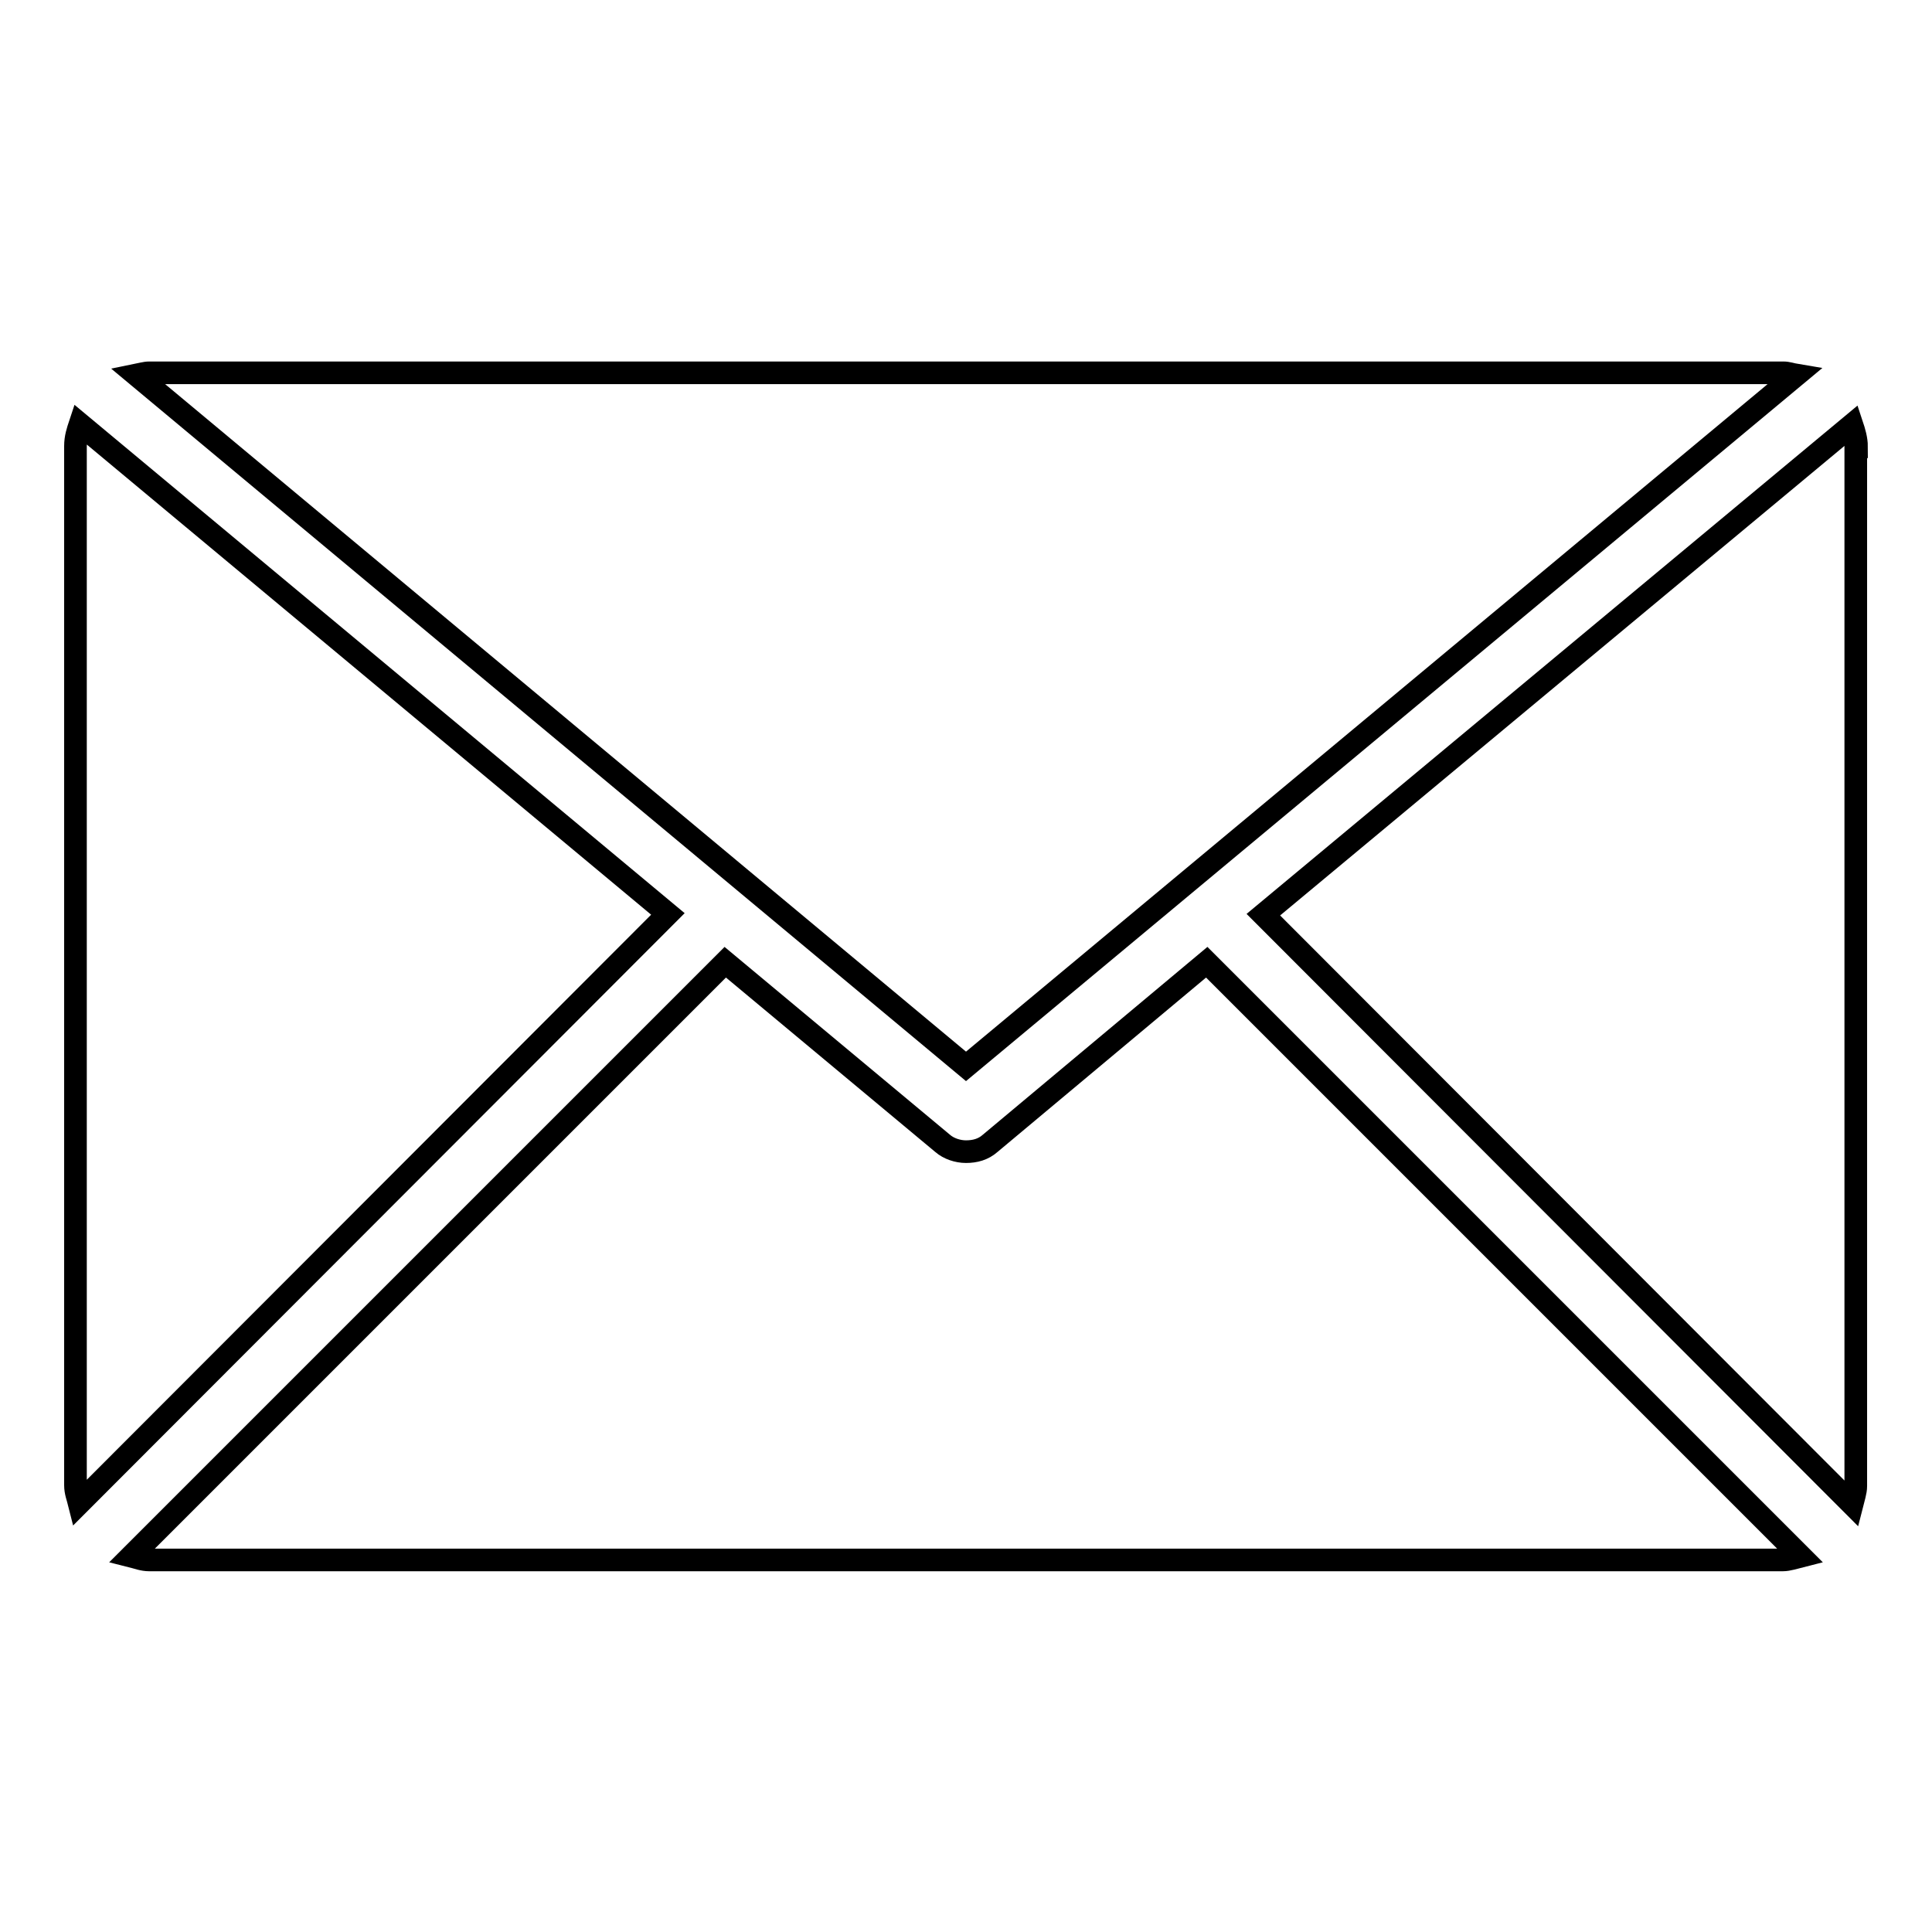 <?xml version="1.0" encoding="utf-8"?>
<!-- Svg Vector Icons : http://www.onlinewebfonts.com/icon -->
<!DOCTYPE svg PUBLIC "-//W3C//DTD SVG 1.1//EN" "http://www.w3.org/Graphics/SVG/1.1/DTD/svg11.dtd">
<svg version="1.1" xmlns="http://www.w3.org/2000/svg" xmlns:xlink="http://www.w3.org/1999/xlink" x="0px" y="0px" viewBox="0 0 256 256" enable-background="new 0 0 256 256" xml:space="preserve">
<g><g><path stroke-width="3" fill-opacity="0" stroke="#000000"  d="M128,141.3L238,49.7c-0.6-0.1-1.1-0.3-1.7-0.3H19.8c-0.6,0-1.2,0.2-1.7,0.3L128,141.3z"/><path stroke-width="3" fill-opacity="0" stroke="#000000"  d="M246,59.2c0-1-0.3-2-0.6-2.9l-78,64.9l78,78.1c0.2-0.8,0.5-1.6,0.5-2.4V59.2z"/><path stroke-width="3" fill-opacity="0" stroke="#000000"  d="M10.6,56.2c-0.3,0.9-0.6,1.8-0.6,2.9v137.7c0,0.9,0.3,1.6,0.5,2.4l78-78.1L10.6,56.2L10.6,56.2z"/><path stroke-width="3" fill-opacity="0" stroke="#000000"  d="M159.9,127.5l-28.7,24c-0.9,0.8-2,1.1-3.2,1.1c-1.1,0-2.3-0.4-3.1-1.1l-28.8-24l-78.7,78.7c0.8,0.2,1.5,0.5,2.4,0.5h216.4c0.8,0,1.6-0.3,2.4-0.5L159.9,127.5z"/></g></g>
</svg>